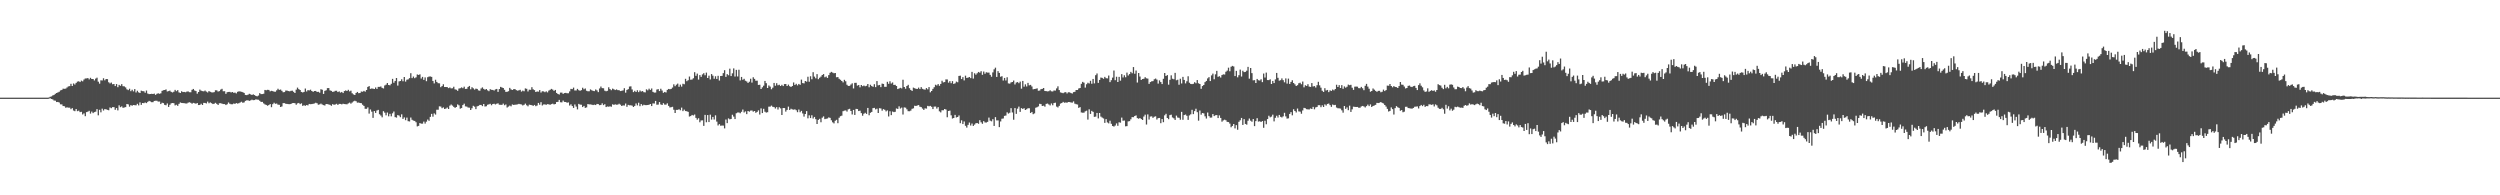 <?xml version="1.0" encoding="UTF-8"?>
<svg xmlns="http://www.w3.org/2000/svg" width="1920" height="150">
  <path d="M0 74.989h1v1.000H0zM1 74.986h1v1.000H1zM2 74.989h1v1.000H2zM3 74.986h1v1.000H3zM4 74.986h1v1.000H4zM5 74.989h1v1.000H5zM6 74.986h1v1.000H6zM7 74.986h1v1.000H7zM8 74.989h1v1.000H8zM9 74.986h1v1.000H9zM10 74.989h1v1.000H10zM11 74.989h1v1.000H11zM12 74.986h1v1.000H12zM13 74.989h1v1.000H13zM14 74.986h1v1.000H14zM15 74.989h1v1.000H15zM16 74.986h1v1.000H16zM17 74.986h1v1.000H17zM18 74.989h1v1.000H18zM19 74.986h1v1.000H19zM20 74.986h1v1.000H20zM21 74.986h1v1.000H21zM22 74.986h1v1.000H22zM23 74.989h1v1.000H23zM24 74.986h1v1.000H24zM25 74.989h1v1.000H25zM26 74.986h1v1.000H26zM27 74.986h1v1.000H27zM28 74.986h1v1.000H28zM29 74.986h1v1.000H29zM30 74.989h1v1.000H30zM31 74.986h1v1.000H31zM32 74.986h1v1.000H32zM33 74.986h1v1.000H33zM34 74.989h1v1.000H34zM35 74.986h1v1.000H35zM36 74.986h1v1.000H36zM37 74.892h1v1.000H37zM38 74.355h1v1.067H38zM39 74.023h1v2.005H39zM40 73.304h1v3.049H40zM41 72.933h1v4.250H41zM42 72.061h1v5.253H42zM43 71.409h1v6.974H43zM44 70.940h1v7.336H44zM45 70.441h1v8.302H45zM46 69.447h1v10.691H46zM47 69.063h1v11.094H47zM48 68.104h1v13.330H48zM49 68.184h1v13.415H49zM50 68.028h1v14.694H50zM51 67.188h1v15.227H51zM52 66.376h1v16.315H52zM53 66.151h1v16.525H53zM54 64.346h1v19.519H54zM55 66.055h1v16.985H55zM56 64.105h1v20.778H56zM57 64.902h1v20.503H57zM58 63.641h1v20.105H58zM59 62.652h1v22.751H59zM60 62.434h1v22.579H60zM61 63.007h1v23.099H61zM62 61.880h1v23.980H62zM63 62.439h1v25.479H63zM64 61.075h1v25.992H64zM65 60.283h1v28.954H65zM66 60.191h1v25.941H66zM67 59.951h1v25.809H67zM68 60.956h1v24.122H68zM69 59.740h1v27.528H69zM70 60.686h1v25.012H70zM71 60.681h1v26.191H71zM72 61.773h1v24.332H72zM73 60.377h1v25.408H73zM74 59.658h1v24.133H74zM75 62.702h1v25.848H75zM76 64.259h1v20.048H76zM77 61.704h1v24.573H77zM78 61.798h1v21.636H78zM79 60.111h1v24.772H79zM80 61.702h1v22.128H80zM81 60.647h1v23.298H81zM82 60.752h1v23.632H82zM83 63.160h1v21.531H83zM84 64.037h1v18.478H84zM85 63.371h1v19.716H85zM86 64.707h1v17.578H86zM87 64.524h1v17.764H87zM88 66.085h1v18.226H88zM89 64.540h1v18.432H89zM90 66.975h1v17.793H90zM91 65.186h1v15.710H91zM92 65.870h1v16.482H92zM93 64.593h1v17.104H93zM94 66.204h1v16.624H94zM95 66.369h1v16.148H95zM96 67.117h1v15.154H96zM97 68.591h1v11.277H97zM98 69.232h1v10.954H98zM99 68.150h1v13.754H99zM100 70.040h1v10.723H100zM101 68.932h1v12.293H101zM102 70.203h1v10.439H102zM103 68.394h1v12.415H103zM104 70.999h1v9.904H104zM105 69.706h1v10.004H105zM106 70.930h1v10.016H106zM107 71.420h1v7.214H107zM108 69.642h1v10.888H108zM109 69.997h1v9.109H109zM110 70.090h1v9.183H110zM111 71.217h1v7.500H111zM112 69.555h1v9.673H112zM113 71.807h1v6.432H113zM114 72.272h1v5.207H114zM115 72.182h1v5.745H115zM116 72.015h1v6.487H116zM117 72.187h1v6.303H117zM118 71.906h1v5.601H118zM119 72.865h1v4.518H119zM120 72.059h1v5.289H120zM121 71.606h1v6.406H121zM122 72.047h1v5.912H122zM123 71.670h1v8.251H123zM124 69.802h1v9.103H124zM125 69.273h1v9.956H125zM126 69.118h1v11.398H126zM127 68.681h1v12.163H127zM128 70.244h1v9.208H128zM129 70.013h1v12.112H129zM130 69.566h1v10.922H130zM131 70.535h1v8.805H131zM132 70.990h1v8.096H132zM133 70.464h1v8.803H133zM134 69.017h1v11.936H134zM135 70.045h1v10.368H135zM136 69.223h1v12.067H136zM137 70.981h1v8.784H137zM138 71.407h1v7.269H138zM139 70.095h1v8.942H139zM140 70.686h1v8.459H140zM141 70.601h1v8.640H141zM142 70.882h1v8.588H142zM143 70.372h1v9.130H143zM144 70.182h1v8.686H144zM145 70.807h1v7.736H145zM146 70.853h1v8.118H146zM147 68.978h1v10.691H147zM148 68.280h1v10.707H148zM149 69.479h1v9.837H149zM150 69.951h1v9.695H150zM151 71.933h1v7.196H151zM152 70.635h1v10.069H152zM153 68.793h1v11.787H153zM154 69.656h1v10.009H154zM155 70.010h1v10.648H155zM156 70.134h1v8.855H156zM157 69.543h1v9.517H157zM158 70.361h1v9.077H158zM159 70.990h1v7.043H159zM160 69.921h1v9.373H160zM161 70.505h1v8.157H161zM162 70.928h1v8.340H162zM163 70.992h1v8.949H163zM164 70.757h1v8.908H164zM165 69.319h1v9.647H165zM166 69.392h1v10.389H166zM167 70.301h1v10.313H167zM168 70.010h1v9.313H168zM169 68.804h1v10.462H169zM170 68.182h1v11.460H170zM171 70.104h1v9.801H171zM172 70.047h1v9.865H172zM173 72.027h1v8.643H173zM174 70.807h1v9.290H174zM175 70.583h1v8.102H175zM176 70.557h1v9.098H176zM177 70.995h1v9.098H177zM178 70.647h1v9.416H178zM179 71.292h1v8.247H179zM180 71.104h1v8.686H180zM181 71.718h1v7.455H181zM182 70.489h1v9.080H182zM183 70.168h1v9.080H183zM184 70.242h1v8.443H184zM185 70.516h1v7.619H185zM186 70.784h1v8.176H186zM187 71.352h1v7.308H187zM188 72.922h1v4.552H188zM189 73.064h1v3.969H189zM190 72.702h1v4.353H190zM191 72.045h1v5.431H191zM192 72.457h1v4.630H192zM193 72.984h1v3.536H193zM194 72.441h1v4.504H194zM195 73.036h1v3.813H195zM196 73.698h1v2.600H196zM197 74.007h1v2.465H197zM198 73.359h1v3.250H198zM199 71.526h1v5.910H199zM200 72.269h1v6.022H200zM201 72.267h1v5.958H201zM202 72.013h1v7.377H202zM203 69.079h1v11.105H203zM204 69.331h1v11.240H204zM205 68.985h1v12.206H205zM206 69.093h1v11.577H206zM207 70.164h1v9.739H207zM208 69.754h1v12.577H208zM209 69.999h1v10.014H209zM210 70.418h1v8.489H210zM211 70.434h1v9.279H211zM212 69.397h1v10.117H212zM213 68.172h1v12.190H213zM214 69.040h1v11.446H214zM215 68.736h1v13.435H215zM216 69.740h1v12.046H216zM217 70.876h1v8.320H217zM218 70.706h1v8.512H218zM219 69.553h1v10.146H219zM220 69.587h1v10.210H220zM221 69.946h1v10.009H221zM222 70.148h1v9.858H222zM223 69.713h1v10.085H223zM224 69.635h1v9.595H224zM225 70.502h1v8.585H225zM226 71.407h1v7.841H226zM227 68.887h1v11.531H227zM228 67.303h1v12.108H228zM229 68.436h1v10.636H229zM230 69.131h1v10.865H230zM231 70.615h1v8.736H231zM232 71.017h1v10.309H232zM233 70.628h1v10.192H233zM234 68.012h1v13.245H234zM235 70.253h1v10.437H235zM236 69.239h1v11.705H236zM237 69.443h1v10.361H237zM238 68.845h1v11.158H238zM239 69.875h1v10.036H239zM240 70.530h1v9.183H240zM241 69.912h1v9.556H241zM242 69.816h1v9.080H242zM243 70.592h1v8.700H243zM244 70.505h1v9.915H244zM245 71.162h1v9.020H245zM246 68.493h1v11.082H246zM247 68.909h1v11.385H247zM248 72.146h1v8.592H248zM249 69.761h1v11.291H249zM250 69.321h1v10.529H250zM251 67.706h1v12.284H251zM252 67.621h1v12.602H252zM253 69.418h1v11.121H253zM254 69.763h1v11.478H254zM255 70.553h1v9.418H255zM256 70.340h1v10.128H256zM257 69.752h1v10.453H257zM258 69.688h1v10.020H258zM259 70.715h1v9.872H259zM260 70.219h1v9.540H260zM261 71.111h1v8.718H261zM262 70.610h1v9.547H262zM263 71.471h1v8.196H263zM264 69.939h1v10.002H264zM265 69.420h1v10.590H265zM266 69.882h1v10.229H266zM267 68.962h1v10.442H267zM268 70.189h1v8.629H268zM269 69.658h1v9.943H269zM270 71.649h1v7.114H270zM271 72.521h1v5.333H271zM272 72.965h1v4.395H272zM273 71.363h1v6.400H273zM274 70.628h1v8.201H274zM275 71.587h1v7.169H275zM276 71.439h1v7.652H276zM277 70.274h1v9.006H277zM278 70.445h1v10.011H278zM279 69.765h1v11.579H279zM280 70.379h1v13.184H280zM281 69.097h1v14.477H281zM282 66.756h1v15.710H282zM283 66.096h1v21.144H283zM284 68.266h1v15.795H284zM285 67.939h1v17.800H285zM286 68.106h1v22.414H286zM287 68.362h1v16.921H287zM288 67.186h1v19.549H288zM289 68.282h1v16.587H289zM290 66.710h1v17.677H290zM291 66.698h1v21.075H291zM292 66.417h1v22.327H292zM293 67.470h1v22.630H293zM294 67.939h1v17.480H294zM295 65.648h1v20.858H295zM296 65.039h1v23.531H296zM297 63.750h1v22.650H297zM298 65.277h1v24.076H298zM299 65.536h1v21.883H299zM300 64.373h1v24.978H300zM301 60.580h1v26.468H301zM302 63.540h1v22.112H302zM303 62.167h1v27.798H303zM304 59.880h1v30.439H304zM305 65.735h1v22.655H305zM306 62.505h1v26.262H306zM307 62.226h1v27.795H307zM308 60.862h1v26.958H308zM309 62.393h1v28.933H309zM310 59.127h1v31.057H310zM311 62.668h1v29.633H311zM312 61.224h1v29.107H312zM313 60.938h1v32.153H313zM314 59.992h1v33.302H314zM315 56.193h1v34.067H315zM316 59.992h1v32.037H316zM317 58.752h1v33.847H317zM318 60.063h1v32.799H318zM319 59.386h1v34.518H319zM320 57.172h1v39.887H320zM321 57.532h1v39.130H321zM322 57.076h1v37.461H322zM323 60.297h1v34.685H323zM324 59.010h1v35.944H324zM325 61.340h1v32.071H325zM326 59.461h1v35.463H326zM327 62.357h1v31.075H327zM328 59.294h1v32.526H328zM329 58.797h1v33.994H329zM330 58.722h1v31.013H330zM331 59.042h1v28.425H331zM332 62.141h1v27.445H332zM333 64.073h1v22.996H333zM334 61.228h1v26.761H334zM335 62.910h1v21.371H335zM336 63.881h1v20.403H336zM337 64.002h1v17.665H337zM338 66.950h1v14.873H338zM339 66.074h1v17.027H339zM340 64.728h1v17.736H340zM341 66.827h1v16.898H341zM342 66.815h1v16.541H342zM343 66.918h1v15.651H343zM344 67.673h1v16.015H344zM345 67.172h1v13.998H345zM346 67.912h1v12.382H346zM347 67.783h1v13.332H347zM348 66.591h1v15.495H348zM349 68.603h1v14.241H349zM350 68.916h1v13.245H350zM351 69.717h1v10.458H351zM352 67.985h1v12.914H352zM353 67.731h1v15.747H353zM354 67.110h1v15.903H354zM355 67.715h1v12.968H355zM356 66.566h1v13.074H356zM357 68.294h1v13.431H357zM358 68.214h1v13.660H358zM359 66.790h1v15.791H359zM360 65.975h1v16.734H360zM361 68.536h1v15.953H361zM362 66.957h1v16.191H362zM363 67.836h1v13.424H363zM364 68.825h1v13.113H364zM365 68.044h1v15.761H365zM366 68.289h1v13.385H366zM367 69.436h1v11.893H367zM368 69.692h1v10.879H368zM369 67.930h1v12.639H369zM370 67.117h1v14.397H370zM371 68.243h1v11.625H371zM372 68.903h1v12.907H372zM373 68.349h1v13.282H373zM374 69.379h1v11.039H374zM375 70.065h1v10.041H375zM376 68.504h1v11.211H376zM377 68.944h1v11.913H377zM378 69.063h1v10.785H378zM379 69.530h1v10.137H379zM380 68.639h1v11.595H380zM381 68.319h1v11.327H381zM382 70.553h1v8.830H382zM383 68.385h1v12.044H383zM384 66.698h1v13.788H384zM385 67.172h1v13.383H385zM386 67.596h1v11.957H386zM387 68.962h1v11.906H387zM388 70.557h1v9.686H388zM389 70.491h1v12.085H389zM390 70.058h1v11.808H390zM391 67.467h1v13.639H391zM392 68.637h1v13.030H392zM393 69.104h1v11.133H393zM394 68.527h1v12.057H394zM395 68.392h1v12.028H395zM396 69.200h1v11.135H396zM397 69.626h1v10.538H397zM398 69.381h1v10.384H398zM399 68.962h1v11.073H399zM400 70.342h1v9.881H400zM401 69.585h1v11.401H401zM402 70.111h1v10.355H402zM403 67.893h1v11.678H403zM404 68.200h1v12.623H404zM405 70.262h1v11.414H405zM406 68.880h1v11.506H406zM407 68.976h1v11.620H407zM408 66.985h1v13.813H408zM409 68.598h1v12.694H409zM410 69.202h1v11.398H410zM411 70.656h1v10.927H411zM412 70.221h1v10.824H412zM413 70.386h1v8.661H413zM414 69.157h1v11.295H414zM415 71.056h1v7.432H415zM416 70.070h1v10.906H416zM417 70.189h1v10.023H417zM418 70.827h1v9.375H418zM419 70.164h1v10.302H419zM420 70.942h1v9.020H420zM421 69.603h1v10.515H421zM422 68.990h1v11.497H422zM423 68.271h1v11.710H423zM424 68.806h1v10.819H424zM425 69.770h1v10.426H425zM426 69.088h1v10.810H426zM427 71.370h1v6.997H427zM428 72.187h1v6.040H428zM429 72.624h1v4.079H429zM430 71.143h1v7.384H430zM431 71.125h1v7.516H431zM432 72.073h1v5.170H432zM433 71.464h1v6.807H433zM434 71.347h1v6.967H434zM435 71.631h1v7.294H435zM436 71.624h1v7.038H436zM437 70.207h1v10.863H437zM438 68.266h1v11.868H438zM439 68.433h1v13.014H439zM440 67.300h1v15.587H440zM441 69.495h1v10.757H441zM442 69.482h1v12.387H442zM443 68.225h1v15.781H443zM444 69.276h1v10.497H444zM445 69.743h1v10.572H445zM446 69.212h1v11.222H446zM447 67.383h1v14.825H447zM448 68.562h1v12.817H448zM449 67.928h1v14.932H449zM450 69.662h1v12.829H450zM451 70.074h1v9.856H451zM452 70.095h1v10.091H452zM453 68.653h1v11.508H453zM454 69.299h1v11.066H454zM455 69.788h1v10.890H455zM456 69.997h1v10.405H456zM457 68.708h1v11.987H457zM458 69.402h1v10.435H458zM459 70.741h1v9.238H459zM460 67.962h1v12.824H460zM461 66.481h1v14.127H461zM462 67.680h1v11.673H462zM463 67.765h1v12.998H463zM464 69.644h1v10.366H464zM465 70.107h1v12.138H465zM466 69.711h1v12.032H466zM467 67.033h1v14.953H467zM468 68.424h1v13.236H468zM469 69.250h1v12.724H469zM470 68.065h1v12.067H470zM471 68.552h1v11.989H471zM472 69.186h1v10.961H472zM473 68.633h1v11.822H473zM474 69.237h1v11.114H474zM475 69.267h1v10.412H475zM476 69.926h1v10.453H476zM477 69.754h1v11.678H477zM478 69.447h1v11.478H478zM479 67.756h1v13.300H479zM480 71.173h1v8.366H480zM481 69.081h1v12.918H481zM482 68.470h1v12.044H482zM483 66.465h1v14.413H483zM484 66.286h1v14.552H484zM485 68.715h1v12.453H485zM486 70.741h1v11.440H486zM487 69.749h1v11.607H487zM488 70.658h1v8.814H488zM489 69.331h1v11.636H489zM490 70.766h1v8.130H490zM491 69.454h1v12.090H491zM492 70.278h1v9.627H492zM493 69.944h1v11.172H493zM494 70.795h1v9.640H494zM495 70.985h1v9.753H495zM496 68.591h1v12.160H496zM497 69.358h1v11.275H497zM498 68.118h1v12.309H498zM499 69.056h1v10.828H499zM500 67.932h1v13.550H500zM501 70.548h1v8.846H501zM502 71.132h1v8.377H502zM503 71.066h1v6.454H503zM504 68.763h1v11.675H504zM505 68.465h1v11.893H505zM506 69.914h1v8.464H506zM507 68.147h1v12.037H507zM508 69.507h1v11.144H508zM509 71.285h1v7.954H509zM510 70.608h1v9.750H510zM511 71.024h1v9.366H511zM512 69.017h1v10.343H512zM513 68.324h1v12.987H513zM514 68.557h1v13.980H514zM515 68.227h1v14.115H515zM516 67.209h1v14.802H516zM517 64.792h1v19.494H517zM518 66.188h1v20.615H518zM519 65.009h1v19.352H519zM520 64.188h1v20.171H520zM521 66.644h1v17.255H521zM522 64.989h1v19.707H522zM523 66.492h1v16.164H523zM524 64.284h1v21.046H524zM525 64.693h1v19.485H525zM526 60.519h1v24.786H526zM527 62.345h1v23.117H527zM528 61.569h1v24.362H528zM529 58.793h1v30.727H529zM530 61.221h1v27.926H530zM531 61.068h1v27.184H531zM532 60.111h1v28.585H532zM533 55.449h1v32.533H533zM534 58.239h1v32.263H534zM535 56.527h1v35.378H535zM536 61.139h1v29.700H536zM537 57.658h1v36.266H537zM538 59.042h1v33.499H538zM539 57.143h1v35.271H539zM540 56.218h1v40.457H540zM541 57.781h1v30.453H541zM542 55.742h1v38.180H542zM543 59.885h1v28.471H543zM544 58.127h1v35.603H544zM545 61.052h1v27.006H545zM546 56.907h1v34.946H546zM547 58.136h1v31.659H547zM548 60.459h1v31.355H548zM549 58.589h1v29.967H549zM550 60.635h1v32.737H550zM551 58.200h1v38.177H551zM552 61.846h1v33.469H552zM553 58.365h1v38.187H553zM554 58.266h1v38.168H554zM555 56.149h1v40.308H555zM556 53.913h1v44.675H556zM557 59.026h1v32.776H557zM558 56.955h1v37.626H558zM559 57.788h1v33.163H559zM560 52.760h1v38.908H560zM561 58.395h1v32.922H561zM562 56.342h1v31.762H562zM563 52.535h1v36.990H563zM564 58.800h1v32.666H564zM565 53.659h1v33.316H565zM566 58.745h1v27.674H566zM567 53.572h1v32.815H567zM568 61.732h1v25.273H568zM569 59.084h1v26.777H569zM570 61.258h1v22.856H570zM571 60.537h1v25.825H571zM572 61.983h1v23.591H572zM573 62.547h1v25.117H573zM574 63.716h1v21.552H574zM575 62.759h1v23.012H575zM576 60.457h1v24.488H576zM577 63.432h1v21.387H577zM578 59.358h1v26.413H578zM579 60.546h1v24.683H579zM580 62.020h1v24.609H580zM581 61.933h1v24.005H581zM582 65.215h1v19.530H582zM583 65.064h1v22.881H583zM584 68.358h1v14.882H584zM585 67.065h1v19.746H585zM586 65.792h1v17.766H586zM587 62.148h1v23.689H587zM588 63.892h1v22.602H588zM589 67.568h1v18.626H589zM590 65.618h1v16.301H590zM591 66.518h1v15.351H591zM592 68.546h1v12.563H592zM593 67.346h1v14.664H593zM594 63.712h1v18.587H594zM595 65.849h1v17.507H595zM596 63.892h1v18.400H596zM597 65.492h1v18.624H597zM598 65.094h1v17.281H598zM599 66.023h1v17.216H599zM600 65.121h1v23.213H600zM601 66.122h1v16.821H601zM602 64.540h1v18.450H602zM603 64.531h1v21.165H603zM604 66.071h1v18.304H604zM605 64.975h1v16.905H605zM606 66.190h1v18.281H606zM607 66.792h1v16.738H607zM608 66.053h1v17.960H608zM609 63.325h1v20.924H609zM610 65.222h1v18.748H610zM611 64.382h1v20.286H611zM612 65.582h1v20.595H612zM613 64.446h1v19.649H613zM614 65.151h1v21.057H614zM615 61.141h1v24.026H615zM616 63.778h1v23.389H616zM617 64.032h1v25.511H617zM618 62.217h1v25.349H618zM619 62.723h1v22.604H619zM620 58.955h1v31.899H620zM621 62.794h1v25.768H621zM622 58.578h1v32.103H622zM623 60.901h1v27.631H623zM624 55.474h1v35.568H624zM625 58.811h1v30.979H625zM626 60.141h1v31.389H626zM627 56.957h1v38.264H627zM628 60.844h1v31.213H628zM629 59.692h1v31.526H629zM630 58.843h1v35.065H630zM631 57.582h1v32.803H631zM632 56.884h1v32.524H632zM633 59.319h1v32.169H633zM634 58.781h1v32.467H634zM635 59.871h1v31.135H635zM636 57.719h1v32.428H636zM637 55.898h1v34.605H637zM638 55.190h1v37.150H638zM639 55.767h1v38.175H639zM640 56.257h1v38.535H640zM641 56.083h1v36.626H641zM642 59.324h1v32.689H642zM643 59.166h1v35.463H643zM644 60.519h1v29.922H644zM645 61.311h1v27.910H645zM646 62.196h1v26.649H646zM647 63.265h1v22.126H647zM648 61.263h1v23.673H648zM649 62.395h1v22.403H649zM650 65.096h1v20.588H650zM651 65.993h1v17.956H651zM652 65.971h1v17.567H652zM653 64.904h1v20.366H653zM654 64.023h1v23.907H654zM655 67.962h1v16.479H655zM656 63.654h1v24.623H656zM657 63.595h1v20.039H657zM658 65.721h1v18.063H658zM659 65.273h1v20.034H659zM660 67.058h1v17.928H660zM661 65.257h1v21.625H661zM662 66.216h1v22.666H662zM663 65.680h1v21.648H663zM664 66.277h1v20.329H664zM665 65.909h1v21.572H665zM666 64.506h1v18.381H666zM667 67.037h1v21.465H667zM668 65.078h1v21.568H668zM669 66.101h1v19.858H669zM670 66.671h1v16.367H670zM671 64.677h1v18.159H671zM672 66.927h1v17.097H672zM673 62.244h1v21.204H673zM674 65.520h1v21.254H674zM675 65.254h1v17.839H675zM676 66.920h1v16.358H676zM677 64.231h1v20.764H677zM678 64.460h1v19.352H678zM679 66.650h1v17.658H679zM680 66.671h1v18.864H680zM681 62.817h1v21.982H681zM682 64.359h1v25.099H682zM683 62.411h1v23.019H683zM684 64.135h1v24.307H684zM685 63.325h1v22.307H685zM686 65.213h1v20.906H686zM687 65.124h1v20.760H687zM688 66.028h1v17.260H688zM689 68.383h1v15.301H689zM690 67.916h1v13.765H690zM691 67.429h1v15.921H691zM692 67.914h1v14.708H692zM693 61.226h1v26.717H693zM694 66.815h1v15.676H694zM695 68.134h1v14.580H695zM696 66.023h1v17.921H696zM697 65.103h1v20.309H697zM698 67.728h1v17.702H698zM699 69.061h1v15.889H699zM700 69.862h1v13.708H700zM701 67.296h1v15.916H701zM702 67.742h1v13.479H702zM703 68.200h1v13.211H703zM704 68.289h1v12.728H704zM705 67.266h1v13.449H705zM706 68.381h1v13.580H706zM707 66.898h1v15.356H707zM708 68.200h1v15.209H708zM709 68.635h1v15.800H709zM710 68.871h1v14.326H710zM711 67.639h1v15.745H711zM712 68.619h1v12.694H712zM713 66.888h1v14.754H713zM714 70.894h1v10.416H714zM715 69.866h1v12.151H715zM716 68.248h1v15.520H716zM717 66.950h1v14.900H717zM718 65.060h1v16.756H718zM719 65.662h1v17.754H719zM720 64.542h1v17.757H720zM721 65.874h1v19.631H721zM722 64.437h1v21.906H722zM723 61.990h1v22.687H723zM724 63.302h1v21.407H724zM725 63.048h1v20.641H725zM726 60.983h1v23.115H726zM727 61.027h1v29.045H727zM728 63.501h1v21.764H728zM729 62.320h1v22.611H729zM730 63.881h1v24.694H730zM731 62.311h1v28.711H731zM732 64.476h1v26.127H732zM733 64.023h1v24.211H733zM734 62.693h1v27.514H734zM735 63.167h1v26.713H735zM736 58.305h1v30.354H736zM737 58.106h1v36.530H737zM738 60.732h1v31.691H738zM739 59.228h1v36.063H739zM740 61.750h1v31.531H740zM741 58.136h1v38.454H741zM742 59.830h1v38.173H742zM743 59.617h1v36.280H743zM744 59.155h1v34.941H744zM745 60.004h1v36.390H745zM746 55.170h1v39.697H746zM747 60.356h1v36.349H747zM748 56.268h1v39.434H748zM749 57.349h1v37.303H749zM750 56.259h1v38.219H750zM751 55.236h1v39.848H751zM752 55.813h1v36.502H752zM753 54.682h1v39.294H753zM754 57.458h1v37.598H754zM755 54.945h1v38.091H755zM756 56.607h1v37.434H756zM757 55.511h1v38.596H757zM758 55.753h1v37.843H758zM759 55.769h1v34.570H759zM760 57.520h1v35.143H760zM761 58.930h1v34.243H761zM762 55.621h1v35.921H762zM763 53.265h1v43.439H763zM764 51.961h1v38.008H764zM765 59.079h1v33.408H765zM766 54.639h1v37.816H766zM767 55.994h1v41.640H767zM768 58.953h1v34.323H768zM769 58.500h1v32.707H769zM770 61.848h1v29.137H770zM771 59.869h1v29.137H771zM772 61.812h1v26.928H772zM773 59.324h1v26.967H773zM774 64.048h1v23.174H774zM775 64.233h1v22.364H775zM776 63.284h1v19.787H776zM777 62.963h1v23.435H777zM778 61.874h1v30.077H778zM779 64.879h1v18.100H779zM780 63.393h1v24.039H780zM781 63.050h1v20.391H781zM782 63.883h1v17.974H782zM783 62.647h1v23.257H783zM784 68.102h1v14.957H784zM785 62.160h1v21.485H785zM786 66.561h1v16.560H786zM787 64.785h1v19.720H787zM788 66.410h1v17.503H788zM789 63.659h1v19.476H789zM790 65.531h1v17.628H790zM791 65.195h1v21.563H791zM792 66.426h1v19.544H792zM793 68.598h1v19.114H793zM794 68.369h1v18.709H794zM795 68.184h1v14.539H795zM796 67.827h1v14.484H796zM797 69.662h1v12.032H797zM798 69.511h1v10.192H798zM799 68.429h1v11.531H799zM800 68.264h1v13.129H800zM801 67.566h1v13.589H801zM802 69.894h1v12.051H802zM803 69.985h1v9.798H803zM804 70.177h1v9.334H804zM805 70.029h1v10.222H805zM806 69.331h1v11.648H806zM807 70.127h1v9.354H807zM808 70.253h1v10.586H808zM809 69.466h1v9.714H809zM810 69.580h1v9.251H810zM811 67.905h1v13.964H811zM812 66.282h1v16.260H812zM813 69.161h1v12.158H813zM814 70.965h1v8.622H814zM815 71.283h1v7.837H815zM816 71.564h1v6.683H816zM817 70.967h1v7.935H817zM818 70.779h1v7.894H818zM819 71.777h1v7.134H819zM820 70.848h1v7.480H820zM821 70.928h1v7.450H821zM822 71.489h1v7.196H822zM823 71.846h1v6.981H823zM824 70.750h1v7.109H824zM825 70.509h1v9.098H825zM826 69.129h1v10.906H826zM827 69.109h1v11.188H827zM828 67.939h1v14.900H828zM829 67.561h1v14.708H829zM830 64.378h1v21.996H830zM831 62.853h1v23.751H831zM832 63.503h1v23.005H832zM833 67.282h1v18.212H833zM834 64.691h1v20.295H834zM835 63.535h1v28.320H835zM836 64.114h1v19.844H836zM837 62.059h1v25.459H837zM838 64.314h1v20.849H838zM839 60.608h1v25.294H839zM840 64.046h1v25.683H840zM841 57.761h1v31.799H841zM842 56.408h1v30.304H842zM843 63.641h1v27.271H843zM844 61.402h1v25.360H844zM845 59.546h1v30.006H845zM846 59.827h1v30.508H846zM847 60.535h1v30.441H847zM848 59.056h1v35.303H848zM849 60.065h1v31.409H849zM850 60.219h1v33.858H850zM851 58.031h1v36.720H851zM852 63.089h1v29.626H852zM853 61.572h1v33.522H853zM854 59.589h1v37.186H854zM855 54.169h1v43.080H855zM856 61.608h1v34.776H856zM857 58.916h1v35.838H857zM858 62.968h1v33.659H858zM859 59.015h1v34.872H859zM860 61.945h1v32.245H860zM861 56.921h1v33.371H861zM862 59.496h1v33.231H862zM863 57.806h1v34.769H863zM864 59.351h1v37.649H864zM865 55.742h1v41.116H865zM866 57.978h1v35.246H866zM867 56.861h1v36.168H867zM868 55.204h1v36.440H868zM869 56.280h1v33.664H869zM870 51.494h1v38.500H870zM871 56.644h1v32.428H871zM872 54.181h1v34.467H872zM873 63.371h1v27.347H873zM874 56.046h1v35.129H874zM875 58.784h1v31.858H875zM876 61.379h1v30.048H876zM877 60.683h1v31.467H877zM878 60.471h1v29.043H878zM879 59.287h1v28.754H879zM880 60.166h1v35.463H880zM881 60.377h1v27.489H881zM882 64.403h1v27.413H882zM883 63.039h1v26.466H883zM884 62.466h1v26.891H884zM885 62.320h1v28.198H885zM886 60.896h1v28.759H886zM887 60.310h1v29.041H887zM888 61.137h1v30.645H888zM889 64.192h1v26.539H889zM890 61.732h1v28.821H890zM891 63.041h1v31.586H891zM892 64.554h1v26.889H892zM893 60.544h1v33.325H893zM894 56.039h1v32.536H894zM895 58.388h1v29.018H895zM896 57.642h1v32.984H896zM897 65.018h1v26.507H897zM898 61.281h1v27.122H898zM899 57.845h1v30.233H899zM900 60.489h1v29.736H900zM901 60.862h1v30.041H901zM902 55.959h1v36.163H902zM903 61.658h1v27.127H903zM904 61.253h1v29.034H904zM905 65.099h1v25.378H905zM906 60.455h1v31.524H906zM907 64.121h1v21.769H907zM908 59.040h1v32.986H908zM909 61.402h1v26.983H909zM910 64.032h1v23.916H910zM911 62.405h1v26.548H911zM912 58.578h1v33.460H912zM913 63.558h1v25.076H913zM914 64.449h1v23.337H914zM915 64.609h1v19.723H915zM916 64.336h1v23.298H916zM917 63.148h1v22.179H917zM918 63.952h1v19.579H918zM919 61.510h1v24.639H919zM920 63.956h1v28.709H920zM921 64.506h1v20.407H921zM922 68.179h1v19.904H922zM923 66.117h1v20.673H923zM924 65.261h1v21.812H924zM925 63.103h1v26.244H925zM926 62.180h1v28.873H926zM927 60.235h1v26.189H927zM928 59.237h1v29.970H928zM929 62.258h1v28.134H929zM930 57.925h1v32.364H930zM931 56.516h1v31.064H931zM932 60.860h1v28.304H932zM933 57.111h1v31.430H933zM934 54.430h1v33.918H934zM935 58.999h1v31.693H935zM936 58.534h1v30.109H936zM937 59.530h1v31.062H937zM938 57.667h1v35.777H938zM939 57.081h1v35.365H939zM940 57.227h1v34.660H940zM941 55.112h1v37.262H941zM942 54.197h1v39.413H942zM943 51.977h1v41.769H943zM944 54.730h1v40.187H944zM945 51.260h1v46.465H945zM946 50.594h1v46.131H946zM947 51.057h1v44.176H947zM948 58.406h1v40.228H948zM949 54.410h1v41.698H949zM950 59.399h1v40.233H950zM951 57.745h1v35.799H951zM952 53.465h1v38.905H952zM953 58.761h1v31.794H953zM954 54.346h1v41.604H954zM955 55.394h1v36.115H955zM956 55.209h1v39.954H956zM957 54.263h1v41.503H957zM958 51.338h1v41.361H958zM959 60.400h1v30.656H959zM960 52.242h1v40.453H960zM961 56.184h1v37.287H961zM962 61.688h1v29.743H962zM963 61.539h1v35.310H963zM964 63.737h1v29.304H964zM965 60.626h1v30.139H965zM966 61.629h1v31.748H966zM967 61.832h1v31.279H967zM968 60.896h1v32.787H968zM969 63.064h1v29.892H969zM970 56.479h1v41.670H970zM971 59.537h1v33.204H971zM972 55.740h1v39.695H972zM973 61.512h1v29.922H973zM974 61.528h1v27.367H974zM975 60.933h1v29.153H975zM976 64.513h1v25.031H976zM977 62.164h1v25.919H977zM978 63.773h1v29.455H978zM979 60.979h1v29.475H979zM980 56.019h1v32.881H980zM981 59.768h1v30.485H981zM982 61.972h1v26.278H982zM983 61.615h1v28.104H983zM984 60.201h1v30.009H984zM985 61.613h1v27.752H985zM986 63.206h1v23.405H986zM987 60.210h1v29.185H987zM988 64.211h1v26.871H988zM989 60.388h1v30.496H989zM990 64.474h1v23.032H990zM991 62.947h1v23.183H991zM992 61.649h1v26.923H992zM993 63.748h1v20.181H993zM994 64.755h1v20.515H994zM995 66.064h1v20.306H995zM996 65.444h1v17.908H996zM997 63.970h1v21.604H997zM998 63.565h1v22.192H998zM999 64.700h1v22.648H999zM1000 62.622h1v22.208H1000zM1001 67.083h1v15.749H1001zM1002 65.495h1v17.640H1002zM1003 65.998h1v17.846H1003zM1004 64.645h1v19.389H1004zM1005 66.527h1v17.567H1005zM1006 66.790h1v16.493H1006zM1007 63.805h1v19.917H1007zM1008 66.380h1v15.672H1008zM1009 66.074h1v17.880H1009zM1010 67.204h1v15.294H1010zM1011 65.417h1v16.722H1011zM1012 62.819h1v17.974H1012zM1013 65.515h1v15.269H1013zM1014 67.316h1v15.028H1014zM1015 69.708h1v11.163H1015zM1016 70.617h1v11.540H1016zM1017 67.717h1v12.442H1017zM1018 69.491h1v11.584H1018zM1019 69.049h1v10.769H1019zM1020 70.750h1v8.784H1020zM1021 69.367h1v11.366H1021zM1022 69.814h1v12.277H1022zM1023 68.758h1v11.508H1023zM1024 69.365h1v11.359H1024zM1025 68.367h1v12.154H1025zM1026 65.053h1v17.546H1026zM1027 66.829h1v16.335H1027zM1028 65.380h1v17.805H1028zM1029 67.582h1v15.802H1029zM1030 65.357h1v19.384H1030zM1031 68.184h1v18.345H1031zM1032 66.335h1v15.049H1032zM1033 67.312h1v16.306H1033zM1034 66.591h1v15.875H1034zM1035 64.973h1v19.643H1035zM1036 65.414h1v15.717H1036zM1037 65.117h1v20.849H1037zM1038 67.374h1v16.594H1038zM1039 69.003h1v12.925H1039zM1040 66.563h1v15.525H1040zM1041 66.440h1v15.756H1041zM1042 66.557h1v15.578H1042zM1043 67.662h1v15.076H1043zM1044 67.783h1v14.962H1044zM1045 66.717h1v15.054H1045zM1046 67.763h1v13.582H1046zM1047 69.271h1v12.492H1047zM1048 65.895h1v16.640H1048zM1049 64.435h1v17.100H1049zM1050 66.492h1v13.845H1050zM1051 68.127h1v13.387H1051zM1052 70.454h1v9.743H1052zM1053 69.905h1v12.289H1053zM1054 67.964h1v13.449H1054zM1055 68.857h1v12.135H1055zM1056 69.809h1v10.735H1056zM1057 70.528h1v8.462H1057zM1058 69.784h1v9.366H1058zM1059 69.731h1v9.148H1059zM1060 70.864h1v7.484H1060zM1061 70.452h1v8.558H1061zM1062 68.811h1v10.661H1062zM1063 69.951h1v10.689H1063zM1064 69.193h1v12.696H1064zM1065 65.733h1v17.892H1065zM1066 65.826h1v19.858H1066zM1067 64.526h1v20.682H1067zM1068 66.055h1v16.404H1068zM1069 67.081h1v16.718H1069zM1070 66.117h1v21.842H1070zM1071 66.783h1v16.251H1071zM1072 66.934h1v14.575H1072zM1073 67.564h1v14.811H1073zM1074 66.078h1v16.814H1074zM1075 62.977h1v22.053H1075zM1076 64.952h1v19.563H1076zM1077 65.110h1v21.094H1077zM1078 66.444h1v19.318H1078zM1079 67.921h1v14.108H1079zM1080 67.591h1v14.371H1080zM1081 65.971h1v17.038H1081zM1082 65.694h1v17.450H1082zM1083 66.616h1v16.731H1083zM1084 66.868h1v16.603H1084zM1085 66.147h1v16.740H1085zM1086 65.874h1v16.084H1086zM1087 67.522h1v14.333H1087zM1088 69.180h1v12.520H1088zM1089 65.385h1v17.931H1089zM1090 64.002h1v17.436H1090zM1091 65.863h1v14.731H1091zM1092 67.046h1v14.445H1092zM1093 69.408h1v11.103H1093zM1094 70.553h1v11.545H1094zM1095 70.260h1v11.208H1095zM1096 67.836h1v13.712H1096zM1097 70.496h1v9.640H1097zM1098 69.804h1v10.421H1098zM1099 69.255h1v11.277H1099zM1100 69.827h1v10.279H1100zM1101 69.418h1v12.332H1101zM1102 70.459h1v9.718H1102zM1103 69.113h1v11.797H1103zM1104 64.666h1v18.066H1104zM1105 65.405h1v18.203H1105zM1106 65.678h1v17.986H1106zM1107 67.385h1v15.415H1107zM1108 68.463h1v15.479H1108zM1109 65.110h1v22.259H1109zM1110 67.863h1v12.641H1110zM1111 66.689h1v16.708H1111zM1112 67.850h1v13.770H1112zM1113 65.012h1v19.753H1113zM1114 64.787h1v18.658H1114zM1115 65.121h1v19.917H1115zM1116 67.156h1v17.045H1116zM1117 68.543h1v13.467H1117zM1118 68.513h1v13.808H1118zM1119 66.534h1v15.314H1119zM1120 66.824h1v15.482H1120zM1121 67.607h1v15.152H1121zM1122 67.662h1v14.973H1122zM1123 66.882h1v15.939H1123zM1124 68.063h1v13.165H1124zM1125 70.102h1v10.556H1125zM1126 67.284h1v13.955H1126zM1127 66.165h1v14.699H1127zM1128 67.664h1v11.762H1128zM1129 68.067h1v12.261H1129zM1130 69.500h1v10.545H1130zM1131 71.123h1v9.135H1131zM1132 70.869h1v9.883H1132zM1133 69.292h1v10.787H1133zM1134 70.013h1v9.563H1134zM1135 70.017h1v9.940H1135zM1136 69.592h1v11.213H1136zM1137 69.937h1v8.974H1137zM1138 70.141h1v11.302H1138zM1139 69.317h1v12.378H1139zM1140 69.131h1v14.848H1140zM1141 67.365h1v17.180H1141zM1142 66.584h1v16.740H1142zM1143 64.627h1v21.169H1143zM1144 64.684h1v23.591H1144zM1145 63.389h1v26.905H1145zM1146 63.126h1v24.191H1146zM1147 62.970h1v26.294H1147zM1148 63.107h1v23.692H1148zM1149 61.691h1v28.338H1149zM1150 65.405h1v22.245H1150zM1151 60.887h1v31.325H1151zM1152 62.636h1v26.299H1152zM1153 57.561h1v34.598H1153zM1154 59.846h1v34.895H1154zM1155 61.402h1v33.643H1155zM1156 61.185h1v31.799H1156zM1157 61.656h1v33.955H1157zM1158 62.830h1v30.421H1158zM1159 59.230h1v37.992H1159zM1160 59.358h1v35.790H1160zM1161 57.877h1v36.131H1161zM1162 55.145h1v40.835H1162zM1163 56.699h1v40.391H1163zM1164 54.579h1v40.974H1164zM1165 58.772h1v37.589H1165zM1166 57.388h1v40.437H1166zM1167 57.301h1v38.741H1167zM1168 55.277h1v42.293H1168zM1169 54.385h1v43.568H1169zM1170 58.072h1v42.554H1170zM1171 57.784h1v37.379H1171zM1172 57.449h1v42.341H1172zM1173 57.273h1v37.365H1173zM1174 51.819h1v51.258H1174zM1175 56.177h1v42.471H1175zM1176 56.039h1v46.900H1176zM1177 53.833h1v45.394H1177zM1178 53.245h1v45.596H1178zM1179 52.746h1v47.912H1179zM1180 52.508h1v43.515H1180zM1181 51.180h1v49.924H1181zM1182 46.246h1v57.742H1182zM1183 48.830h1v56.323H1183zM1184 43.579h1v59.690H1184zM1185 47.971h1v52.668H1185zM1186 50.086h1v54.561H1186zM1187 39.711h1v69.667H1187zM1188 47.127h1v63.549H1188zM1189 45.797h1v62.764H1189zM1190 48.738h1v61.725H1190zM1191 52.007h1v54.522H1191zM1192 46.344h1v63.778H1192zM1193 51.727h1v53.247H1193zM1194 51.091h1v55.355H1194zM1195 50.029h1v59.237H1195zM1196 47.736h1v53.993H1196zM1197 49.100h1v50.816H1197zM1198 44.966h1v55.975H1198zM1199 54.055h1v40.466H1199zM1200 53.272h1v40.521H1200zM1201 51.084h1v45.135H1201zM1202 55.923h1v38.420H1202zM1203 58.447h1v36.548H1203zM1204 56.637h1v38.734H1204zM1205 52.615h1v37.090H1205zM1206 62.473h1v31.238H1206zM1207 59.013h1v32.920H1207zM1208 58.006h1v35.641H1208zM1209 61.972h1v28.425H1209zM1210 63.885h1v24.554H1210zM1211 58.044h1v35.724H1211zM1212 60.979h1v25.884H1212zM1213 64.655h1v23.399H1213zM1214 64.201h1v23.854H1214zM1215 57.623h1v29.709H1215zM1216 61.425h1v29.098H1216zM1217 65.826h1v21.513H1217zM1218 64.421h1v22.014H1218zM1219 62.759h1v23.708H1219zM1220 63.673h1v20.373H1220zM1221 64.405h1v20.126H1221zM1222 59.443h1v29.775H1222zM1223 58.212h1v36.333H1223zM1224 60.384h1v27.361H1224zM1225 63.256h1v21.767H1225zM1226 65.053h1v24.120H1226zM1227 62.741h1v30.258H1227zM1228 61.599h1v28.052H1228zM1229 59.393h1v32.650H1229zM1230 62.597h1v25.749H1230zM1231 62.537h1v26.717H1231zM1232 58.944h1v31.789H1232zM1233 61.485h1v28.130H1233zM1234 61.732h1v31.796H1234zM1235 63.506h1v24.838H1235zM1236 62.210h1v22.199H1236zM1237 61.626h1v28.061H1237zM1238 60.464h1v27.095H1238zM1239 60.024h1v33.318H1239zM1240 58.521h1v32.813H1240zM1241 58.495h1v29.398H1241zM1242 55.348h1v37.914H1242zM1243 62.004h1v28.361H1243zM1244 56.754h1v35.685H1244zM1245 58.264h1v34.859H1245zM1246 56.644h1v36.813H1246zM1247 57.314h1v34.971H1247zM1248 56.442h1v37.823H1248zM1249 59.420h1v34.934H1249zM1250 60.496h1v34.813H1250zM1251 60.132h1v37.848H1251zM1252 59.816h1v34.893H1252zM1253 55.016h1v36.097H1253zM1254 58.047h1v37.635H1254zM1255 56.374h1v37.356H1255zM1256 56.120h1v38.358H1256zM1257 58.836h1v35.978H1257zM1258 57.573h1v37.809H1258zM1259 58.793h1v31.297H1259zM1260 55.859h1v31.961H1260zM1261 56.092h1v36.626H1261zM1262 55.895h1v38.400H1262zM1263 59.296h1v31.968H1263zM1264 57.887h1v30.769H1264zM1265 56.628h1v36.271H1265zM1266 60.436h1v29.057H1266zM1267 61.869h1v28.519H1267zM1268 56.641h1v34.257H1268zM1269 55.350h1v36.953H1269zM1270 56.195h1v36.534H1270zM1271 55.875h1v39.944H1271zM1272 61.935h1v33.739H1272zM1273 56.012h1v40.347H1273zM1274 54.684h1v37.058H1274zM1275 59.093h1v30.391H1275zM1276 53.112h1v38.434H1276zM1277 60.658h1v31.753H1277zM1278 56.481h1v36.928H1278zM1279 55.577h1v36.289H1279zM1280 52.208h1v38.979H1280zM1281 49.475h1v45.570H1281zM1282 56.429h1v40.784H1282zM1283 45.852h1v55.703H1283zM1284 50.038h1v46.777H1284zM1285 45.438h1v52.364H1285zM1286 51.318h1v47.317H1286zM1287 50.711h1v42.920H1287zM1288 51.375h1v45.724H1288zM1289 51.652h1v43.252H1289zM1290 52.631h1v48.324H1290zM1291 49.406h1v47.383H1291zM1292 52.489h1v45.802H1292zM1293 49.688h1v47.456H1293zM1294 49.134h1v50.896H1294zM1295 50.812h1v44.909H1295zM1296 54.785h1v39.075H1296zM1297 51.947h1v46.420H1297zM1298 55.222h1v43.678H1298zM1299 55.243h1v40.475H1299zM1300 53.863h1v43.414H1300zM1301 50.462h1v43.247H1301zM1302 51.192h1v44.536H1302zM1303 58.351h1v32.325H1303zM1304 55.843h1v34.742H1304zM1305 55.328h1v34.202H1305zM1306 57.177h1v29.805H1306zM1307 59.887h1v31.995H1307zM1308 55.167h1v35.861H1308zM1309 59.729h1v30.622H1309zM1310 63.572h1v27.754H1310zM1311 59.370h1v31.100H1311zM1312 65.929h1v30.579H1312zM1313 62.585h1v25.177H1313zM1314 60.736h1v27.070H1314zM1315 60.935h1v28.661H1315zM1316 62.952h1v27.090H1316zM1317 60.974h1v32.224H1317zM1318 60.654h1v26.955H1318zM1319 59.328h1v29.743H1319zM1320 56.671h1v31.728H1320zM1321 59.274h1v29.771H1321zM1322 59.798h1v28.823H1322zM1323 62.325h1v28.889H1323zM1324 57.793h1v30.064H1324zM1325 58.763h1v32.602H1325zM1326 59.647h1v26.944H1326zM1327 63.474h1v28.596H1327zM1328 57.266h1v30.027H1328zM1329 61.317h1v33.355H1329zM1330 54.948h1v36.001H1330zM1331 57.708h1v33.316H1331zM1332 55.177h1v37.017H1332zM1333 57.301h1v33.959H1333zM1334 56.454h1v35.898H1334zM1335 57.385h1v38.134H1335zM1336 56.033h1v41.927H1336zM1337 55.556h1v45.477H1337zM1338 55.781h1v38.516H1338zM1339 57.648h1v36.951H1339zM1340 52.915h1v44.774H1340zM1341 57.250h1v38.008H1341zM1342 54.442h1v42.025H1342zM1343 56.335h1v34.717H1343zM1344 55.032h1v41.311H1344zM1345 56.321h1v37.424H1345zM1346 53.412h1v41.270H1346zM1347 53.808h1v37.532H1347zM1348 56.506h1v39.812H1348zM1349 50.510h1v41.549H1349zM1350 52.890h1v37.784H1350zM1351 56.067h1v34.948H1351zM1352 57.648h1v31.718H1352zM1353 56.710h1v32.119H1353zM1354 58.665h1v30.592H1354zM1355 56.536h1v32.700H1355zM1356 55.488h1v33.513H1356zM1357 57.104h1v34.577H1357zM1358 58.246h1v32.568H1358zM1359 58.406h1v30.592H1359zM1360 60.118h1v32.613H1360zM1361 60.139h1v28.862H1361zM1362 63.744h1v31.304H1362zM1363 57.424h1v34.914H1363zM1364 60.439h1v33.241H1364zM1365 58.887h1v36.138H1365zM1366 62.013h1v31.746H1366zM1367 59.464h1v34.190H1367zM1368 55.799h1v37.264H1368zM1369 57.582h1v38.010H1369zM1370 54.803h1v39.061H1370zM1371 51.045h1v47.317H1371zM1372 53.899h1v44.176H1372zM1373 55.305h1v42.879H1373zM1374 51.968h1v52.503H1374zM1375 52.636h1v52.208H1375zM1376 49.184h1v54.318H1376zM1377 51.361h1v55.444H1377zM1378 49.464h1v53.242H1378zM1379 51.036h1v53.036H1379zM1380 50.761h1v46.712H1380zM1381 49.079h1v54.634H1381zM1382 49.548h1v52.281H1382zM1383 49.972h1v54.202H1383zM1384 47.269h1v56.900H1384zM1385 49.695h1v56.115H1385zM1386 50.107h1v56.824H1386zM1387 49.347h1v59.319H1387zM1388 48.438h1v53.039H1388zM1389 47.971h1v61.860H1389zM1390 50.537h1v51.031H1390zM1391 45.323h1v66.534H1391zM1392 45.790h1v53.904H1392zM1393 43.064h1v59.212H1393zM1394 43.993h1v58.857H1394zM1395 50.462h1v48.777H1395zM1396 47.557h1v54.698H1396zM1397 53.519h1v43.078H1397zM1398 55.071h1v43.158H1398zM1399 53.091h1v41.345H1399zM1400 56.245h1v42.670H1400zM1401 58.999h1v33.751H1401zM1402 61.111h1v35.236H1402zM1403 57.159h1v30.931H1403zM1404 58.846h1v33.426H1404zM1405 58.099h1v33.840H1405zM1406 61.981h1v31.329H1406zM1407 61.436h1v29.839H1407zM1408 58.388h1v29.482H1408zM1409 57.600h1v33.659H1409zM1410 56.216h1v36.655H1410zM1411 59.230h1v31.384H1411zM1412 59.283h1v36.351H1412zM1413 58.720h1v32.121H1413zM1414 59.402h1v33.634H1414zM1415 57.056h1v31.249H1415zM1416 58.523h1v31.963H1416zM1417 59.006h1v31.107H1417zM1418 61.162h1v28.054H1418zM1419 60.155h1v31.572H1419zM1420 55.744h1v37.720H1420zM1421 55.536h1v35.985H1421zM1422 63.233h1v29.130H1422zM1423 63.776h1v29.311H1423zM1424 55.790h1v40.581H1424zM1425 58.392h1v30.517H1425zM1426 57.335h1v37.138H1426zM1427 56.824h1v33.799H1427zM1428 59.017h1v29.498H1428zM1429 60.457h1v28.407H1429zM1430 57.591h1v29.638H1430zM1431 58.495h1v32.174H1431zM1432 56.387h1v32.050H1432zM1433 62.235h1v29.411H1433zM1434 60.878h1v28.397H1434zM1435 58.028h1v31.057H1435zM1436 62.620h1v29.148H1436zM1437 63.361h1v25.951H1437zM1438 59.686h1v30.794H1438zM1439 58.138h1v32.080H1439zM1440 59.441h1v33.300H1440zM1441 56.811h1v34.515H1441zM1442 58.509h1v34.595H1442zM1443 58.990h1v32.618H1443zM1444 55.950h1v37.459H1444zM1445 57.392h1v38.589H1445zM1446 50.729h1v42.522H1446zM1447 50.977h1v42.526H1447zM1448 56.186h1v42.460H1448zM1449 55.540h1v42.705H1449zM1450 51.766h1v42.723H1450zM1451 57.715h1v39.693H1451zM1452 55.504h1v38.562H1452zM1453 51.563h1v48.072H1453zM1454 51.771h1v45.447H1454zM1455 52.050h1v49.713H1455zM1456 54.103h1v45.753H1456zM1457 45.609h1v53.771H1457zM1458 49.004h1v48.889H1458zM1459 54.330h1v41.304H1459zM1460 45.497h1v53.423H1460zM1461 48.019h1v49.006H1461zM1462 44.788h1v57.376H1462zM1463 48.310h1v51.155H1463zM1464 46.985h1v54.268H1464zM1465 51.258h1v55.577H1465zM1466 49.354h1v54.339H1466zM1467 45.918h1v58.857H1467zM1468 54.266h1v41.572H1468zM1469 46.287h1v54.144H1469zM1470 53.696h1v44.371H1470zM1471 53.107h1v45.774H1471zM1472 52.592h1v47.223H1472zM1473 52.130h1v44.632H1473zM1474 51.498h1v47.326H1474zM1475 53.059h1v51.430H1475zM1476 44.614h1v54.506H1476zM1477 47.678h1v54.028H1477zM1478 53.137h1v44.563H1478zM1479 52.050h1v44.865H1479zM1480 51.672h1v48.708H1480zM1481 52.741h1v56.076H1481zM1482 52.217h1v49.049H1482zM1483 46.825h1v53.430H1483zM1484 50.901h1v50.240H1484zM1485 48.528h1v49.871H1485zM1486 49.800h1v51.057H1486zM1487 47.530h1v56.124H1487zM1488 54.696h1v44.312H1488zM1489 52.611h1v51.789H1489zM1490 55.820h1v46.811H1490zM1491 54.433h1v48.219H1491zM1492 53.368h1v46.149H1492zM1493 52.430h1v45.737H1493zM1494 56.390h1v43.781H1494zM1495 55.875h1v41.725H1495zM1496 50.496h1v49.251H1496zM1497 55.126h1v45.760H1497zM1498 44.657h1v54.932H1498zM1499 53.716h1v38.775H1499zM1500 43.286h1v54.124H1500zM1501 48.724h1v47.871H1501zM1502 53.183h1v40.524H1502zM1503 51.533h1v43.339H1503zM1504 53.977h1v39.803H1504zM1505 58.738h1v40.086H1505zM1506 56.014h1v37.630H1506zM1507 54.643h1v36.617H1507zM1508 58.374h1v34.172H1508zM1509 60.663h1v28.674H1509zM1510 60.931h1v27.537H1510zM1511 58.649h1v30.645H1511zM1512 57.937h1v31.252H1512zM1513 60.141h1v30.176H1513zM1514 62.260h1v26.429H1514zM1515 58.198h1v34.007H1515zM1516 56.087h1v31.350H1516zM1517 63.197h1v23.220H1517zM1518 62.622h1v24.781H1518zM1519 56.021h1v31.311H1519zM1520 62.682h1v23.513H1520zM1521 62.327h1v24.225H1521zM1522 63.606h1v22.723H1522zM1523 62.599h1v21.648H1523zM1524 65.394h1v24.330H1524zM1525 63.187h1v23.866H1525zM1526 63.199h1v24.989H1526zM1527 64.906h1v22.490H1527zM1528 64.050h1v21.707H1528zM1529 60.878h1v24.495H1529zM1530 66.698h1v17.818H1530zM1531 65.620h1v18.457H1531zM1532 64.410h1v20.760H1532zM1533 62.759h1v26.083H1533zM1534 61.544h1v22.737H1534zM1535 61.901h1v28.043H1535zM1536 59.541h1v31.890H1536zM1537 54.684h1v34.566H1537zM1538 60.942h1v31.300H1538zM1539 56.765h1v31.208H1539zM1540 58.317h1v32.190H1540zM1541 62.292h1v33.886H1541zM1542 59.157h1v26.690H1542zM1543 57.747h1v28.542H1543zM1544 60.217h1v29.336H1544zM1545 57.257h1v37.120H1545zM1546 57.115h1v30.675H1546zM1547 57.774h1v34.701H1547zM1548 59.374h1v30.377H1548zM1549 58.097h1v38.766H1549zM1550 55.042h1v32.838H1550zM1551 56.115h1v39.292H1551zM1552 48.978h1v43.387H1552zM1553 59.399h1v32.755H1553zM1554 50.668h1v43.092H1554zM1555 56.142h1v34.856H1555zM1556 47.607h1v42.966H1556zM1557 51.375h1v37.276H1557zM1558 48.800h1v43.256H1558zM1559 48.445h1v42.757H1559zM1560 52.446h1v37.976H1560zM1561 48.303h1v42.632H1561zM1562 51.398h1v39.006H1562zM1563 51.233h1v45.886H1563zM1564 54.275h1v42.270H1564zM1565 50.942h1v54.041H1565zM1566 51.212h1v46.065H1566zM1567 53.620h1v48.482H1567zM1568 50.414h1v48.637H1568zM1569 47.207h1v54.890H1569zM1570 51.093h1v46.488H1570zM1571 50.478h1v49.699H1571zM1572 48.734h1v55.364H1572zM1573 48.292h1v61.652H1573zM1574 46.596h1v59.143H1574zM1575 49.841h1v49.990H1575zM1576 50.546h1v58.298H1576zM1577 53.014h1v53.554H1577zM1578 43.346h1v64.865H1578zM1579 48.894h1v57.147H1579zM1580 48.335h1v54.639H1580zM1581 45.836h1v63.032H1581zM1582 49.864h1v57.525H1582zM1583 40.219h1v57.754H1583zM1584 43.096h1v59.088H1584zM1585 52.998h1v54.158H1585zM1586 48.273h1v59.319H1586zM1587 48.351h1v49.157H1587zM1588 55.916h1v48.292H1588zM1589 52.702h1v56.120H1589zM1590 50.402h1v56.847H1590zM1591 57.694h1v51.528H1591zM1592 56.005h1v48.148H1592zM1593 49.635h1v50.123H1593zM1594 52.689h1v53.403H1594zM1595 55.378h1v45.623H1595zM1596 53.261h1v50.226H1596zM1597 52.961h1v53.023H1597zM1598 56.399h1v53.957H1598zM1599 43.405h1v66.241H1599zM1600 47.269h1v60.214H1600zM1601 48.706h1v63.293H1601zM1602 45.213h1v63.293H1602zM1603 40.993h1v62.835H1603zM1604 43.426h1v60.317H1604zM1605 49.182h1v60.235H1605zM1606 44.172h1v60.633H1606zM1607 48.370h1v61.446H1607zM1608 45.444h1v60.333H1608zM1609 45.911h1v63.661H1609zM1610 45.197h1v64.366H1610zM1611 43.446h1v71.363H1611zM1612 42.785h1v70.299H1612zM1613 41.556h1v74.137H1613zM1614 37.042h1v77.460H1614zM1615 35.783h1v83.668H1615zM1616 38.551h1v76.721H1616zM1617 39.171h1v83.045H1617zM1618 42.261h1v75.774H1618zM1619 39.084h1v83.501H1619zM1620 45.676h1v79.390H1620zM1621 40.462h1v84.446H1621zM1622 43.840h1v80.424H1622zM1623 44.019h1v78.635H1623zM1624 41.711h1v80.862H1624zM1625 45.850h1v76.561H1625zM1626 39.743h1v83.041H1626zM1627 47.262h1v66.296H1627zM1628 49.157h1v67.145H1628zM1629 42.746h1v70.974H1629zM1630 46.529h1v62.595H1630zM1631 42.167h1v69.271H1631zM1632 49.612h1v55.444H1632zM1633 49.798h1v62.869H1633zM1634 47.740h1v61.933H1634zM1635 50.681h1v62.482H1635zM1636 48.848h1v58.740H1636zM1637 49.365h1v51.844H1637zM1638 54.630h1v54.405H1638zM1639 44.309h1v56.344H1639zM1640 51.354h1v50.807H1640zM1641 39.954h1v62.244H1641zM1642 41.876h1v68.294H1642zM1643 38.786h1v74.316H1643zM1644 40.036h1v71.777H1644zM1645 37.598h1v74.247H1645zM1646 39.336h1v75.753H1646zM1647 38.091h1v76.639H1647zM1648 40.235h1v72.723H1648zM1649 38.468h1v76.620H1649zM1650 37.012h1v71.066H1650zM1651 40.668h1v69.461H1651zM1652 36.580h1v72.398H1652zM1653 40.347h1v72.176H1653zM1654 32.146h1v75.108H1654zM1655 38.489h1v69.564H1655zM1656 28.196h1v75.389H1656zM1657 37.315h1v76.902H1657zM1658 37.569h1v64.815H1658zM1659 36.827h1v72.828H1659zM1660 32.961h1v76.032H1660zM1661 32.659h1v76.996H1661zM1662 23.673h1v85.249H1662zM1663 25.392h1v87.868H1663zM1664 23.978h1v88.321H1664zM1665 28.148h1v91.312H1665zM1666 25.401h1v85.593H1666zM1667 28.120h1v86.783H1667zM1668 29.137h1v86.316H1668zM1669 26.257h1v88.415H1669zM1670 34.428h1v79.811H1670zM1671 36.665h1v77.671H1671zM1672 31.888h1v84.750H1672zM1673 37.878h1v80.507H1673zM1674 28.498h1v92.301H1674zM1675 32.460h1v84.533H1675zM1676 39.137h1v85.311H1676zM1677 37.431h1v78.744H1677zM1678 39.670h1v81.947H1678zM1679 39.624h1v70.326H1679zM1680 41.899h1v69.777H1680zM1681 43.183h1v69.784H1681zM1682 43.730h1v60.809H1682zM1683 39.473h1v63.560H1683zM1684 42.831h1v61.700H1684zM1685 38.340h1v62.860H1685zM1686 37.649h1v66.257H1686zM1687 39.729h1v64.124H1687zM1688 40.455h1v63.899H1688zM1689 39.990h1v63.620H1689zM1690 48.628h1v49.878H1690zM1691 47.928h1v56.362H1691zM1692 47.946h1v58.022H1692zM1693 51.768h1v50.656H1693zM1694 52.096h1v52.290H1694zM1695 51.787h1v51.029H1695zM1696 51.752h1v47.571H1696zM1697 53.844h1v45.335H1697zM1698 53.648h1v47.967H1698zM1699 51.020h1v49.624H1699zM1700 55.643h1v46.342H1700zM1701 53.167h1v47.800H1701zM1702 56.712h1v38.798H1702zM1703 54.366h1v47.127H1703zM1704 52.730h1v60.862H1704zM1705 46.095h1v64.211H1705zM1706 46.738h1v61.164H1706zM1707 47.793h1v57.388H1707zM1708 45.275h1v61.796H1708zM1709 47.342h1v60.926H1709zM1710 50.956h1v60.123H1710zM1711 51.665h1v55.282H1711zM1712 51.613h1v62.178H1712zM1713 48.333h1v60.642H1713zM1714 44.588h1v60.519H1714zM1715 42.435h1v63.366H1715zM1716 39.997h1v69.891H1716zM1717 40.013h1v69.445H1717zM1718 41.430h1v63.242H1718zM1719 36.507h1v71.111H1719zM1720 39.487h1v66.351H1720zM1721 38.519h1v64.449H1721zM1722 34.900h1v72.219H1722zM1723 34.728h1v68.960H1723zM1724 37.949h1v65.703H1724zM1725 38.789h1v64.096H1725zM1726 42.213h1v62.926H1726zM1727 40.279h1v67.044H1727zM1728 41.796h1v66.907H1728zM1729 45.465h1v57.362H1729zM1730 44.614h1v62.157H1730zM1731 44.501h1v65.392H1731zM1732 45.046h1v64.748H1732zM1733 47.811h1v61.068H1733zM1734 41.469h1v63.132H1734zM1735 55.092h1v46.616H1735zM1736 51.425h1v58.910H1736zM1737 55.170h1v42.908H1737zM1738 53.167h1v44.609H1738zM1739 48.450h1v47.708H1739zM1740 48.582h1v47.655H1740zM1741 52.018h1v43.103H1741zM1742 57.136h1v36.623H1742zM1743 56.035h1v43.645H1743zM1744 56.289h1v46.358H1744zM1745 53.547h1v44.678H1745zM1746 55.959h1v40.732H1746zM1747 58.351h1v36.571H1747zM1748 51.931h1v41.320H1748zM1749 57.030h1v34.145H1749zM1750 61.926h1v30.551H1750zM1751 61.565h1v29.006H1751zM1752 60.908h1v29.485H1752zM1753 58.390h1v28.809H1753zM1754 57.257h1v31.556H1754zM1755 62.334h1v24.257H1755zM1756 66.284h1v20.460H1756zM1757 65.350h1v20.018H1757zM1758 65.987h1v21.444H1758zM1759 65.183h1v18.466H1759zM1760 64.801h1v21.398H1760zM1761 66.090h1v18.066H1761zM1762 67.232h1v16.351H1762zM1763 67.445h1v13.705H1763zM1764 64.966h1v18.567H1764zM1765 64.648h1v17.992H1765zM1766 68.939h1v13.948H1766zM1767 67.335h1v13.591H1767zM1768 66.749h1v15.839H1768zM1769 66.641h1v15.390H1769zM1770 69.118h1v11.728H1770zM1771 70.910h1v12.170H1771zM1772 69.248h1v10.188H1772zM1773 70.084h1v10.412H1773zM1774 70.324h1v11.048H1774zM1775 69.353h1v11.645H1775zM1776 70.342h1v9.441H1776zM1777 70.313h1v7.896H1777zM1778 70.850h1v7.954H1778zM1779 70.731h1v6.931H1779zM1780 70.866h1v7.949H1780zM1781 70.539h1v8.665H1781zM1782 71.889h1v7.235H1782zM1783 72.453h1v5.752H1783zM1784 71.496h1v7.219H1784zM1785 72.098h1v5.193H1785zM1786 72.629h1v5.651H1786zM1787 73.032h1v4.681H1787zM1788 73.249h1v3.690H1788zM1789 73.418h1v3.555H1789zM1790 73.579h1v3.257H1790zM1791 73.260h1v3.353H1791zM1792 73.119h1v4.033H1792zM1793 73.132h1v3.527H1793zM1794 73.531h1v2.525H1794zM1795 73.608h1v2.692H1795zM1796 73.515h1v2.852H1796zM1797 73.908h1v2.614H1797zM1798 73.709h1v2.939H1798zM1799 73.398h1v3.170H1799zM1800 73.526h1v2.797H1800zM1801 74.073h1v1.833H1801zM1802 74.185h1v1.861H1802zM1803 74.142h1v1.888H1803zM1804 74.110h1v1.907H1804zM1805 73.936h1v2.110H1805zM1806 74.190h1v1.646H1806zM1807 74.222h1v1.744H1807zM1808 74.162h1v1.630H1808zM1809 74.231h1v1.357H1809zM1810 74.387h1v1.238H1810zM1811 74.455h1v1.085H1811zM1812 74.352h1v1.229H1812zM1813 74.348h1v1.639H1813zM1814 74.368h1v1.241H1814zM1815 74.325h1v1.273H1815zM1816 74.256h1v1.483H1816zM1817 74.458h1v1.140H1817zM1818 74.563h1v1.000H1818zM1819 74.597h1v1.000H1819zM1820 74.524h1v1.000H1820zM1821 74.506h1v1.000H1821zM1822 74.650h1v1.000H1822zM1823 74.638h1v1.000H1823zM1824 74.538h1v1.000H1824zM1825 74.661h1v1.000H1825zM1826 74.709h1v1.000H1826zM1827 74.680h1v1.000H1827zM1828 74.625h1v1.000H1828zM1829 74.652h1v1.000H1829zM1830 74.643h1v1.000H1830zM1831 74.714h1v1.000H1831zM1832 74.753h1v1.000H1832zM1833 74.821h1v1.000H1833zM1834 74.769h1v1.000H1834zM1835 74.810h1v1.000H1835zM1836 74.780h1v1.000H1836zM1837 74.787h1v1.000H1837zM1838 74.854h1v1.000H1838zM1839 74.831h1v1.000H1839zM1840 74.851h1v1.000H1840zM1841 74.863h1v1.000H1841zM1842 74.872h1v1.000H1842zM1843 74.865h1v1.000H1843zM1844 74.840h1v1.000H1844zM1845 74.867h1v1.000H1845zM1846 74.895h1v1.000H1846zM1847 74.908h1v1.000H1847zM1848 74.897h1v1.000H1848zM1849 74.924h1v1.000H1849zM1850 74.904h1v1.000H1850zM1851 74.906h1v1.000H1851zM1852 74.924h1v1.000H1852zM1853 74.929h1v1.000H1853zM1854 74.913h1v1.000H1854zM1855 74.920h1v1.000H1855zM1856 74.934h1v1.000H1856zM1857 74.943h1v1.000H1857zM1858 74.936h1v1.000H1858zM1859 74.940h1v1.000H1859zM1860 74.929h1v1.000H1860zM1861 74.943h1v1.000H1861zM1862 74.947h1v1.000H1862zM1863 74.936h1v1.000H1863zM1864 74.940h1v1.000H1864zM1865 74.938h1v1.000H1865zM1866 74.950h1v1.000H1866zM1867 74.963h1v1.000H1867zM1868 74.963h1v1.000H1868zM1869 74.959h1v1.000H1869zM1870 74.963h1v1.000H1870zM1871 74.970h1v1.000H1871zM1872 74.966h1v1.000H1872zM1873 74.968h1v1.000H1873zM1874 74.963h1v1.000H1874zM1875 74.970h1v1.000H1875zM1876 74.966h1v1.000H1876zM1877 74.975h1v1.000H1877zM1878 74.970h1v1.000H1878zM1879 74.975h1v1.000H1879zM1880 74.975h1v1.000H1880zM1881 74.975h1v1.000H1881zM1882 74.977h1v1.000H1882zM1883 74.977h1v1.000H1883zM1884 74.973h1v1.000H1884zM1885 74.977h1v1.000H1885zM1886 74.977h1v1.000H1886zM1887 74.982h1v1.000H1887zM1888 74.979h1v1.000H1888zM1889 74.982h1v1.000H1889zM1890 74.979h1v1.000H1890zM1891 74.979h1v1.000H1891zM1892 74.977h1v1.000H1892zM1893 74.979h1v1.000H1893zM1894 74.977h1v1.000H1894zM1895 74.984h1v1.000H1895zM1896 74.986h1v1.000H1896zM1897 74.984h1v1.000H1897zM1898 74.984h1v1.000H1898zM1899 74.984h1v1.000H1899zM1900 74.986h1v1.000H1900zM1901 74.984h1v1.000H1901zM1902 74.984h1v1.000H1902zM1903 74.986h1v1.000H1903zM1904 74.984h1v1.000H1904zM1905 74.986h1v1.000H1905zM1906 74.986h1v1.000H1906zM1907 74.984h1v1.000H1907zM1908 74.986h1v1.000H1908zM1909 74.986h1v1.000H1909zM1910 74.986h1v1.000H1910zM1911 74.986h1v1.000H1911zM1912 74.986h1v1.000H1912zM1913 74.989h1v1.000H1913zM1914 74.986h1v1.000H1914zM1915 74.986h1v1.000H1915zM1916 74.986h1v1.000H1916zM1917 74.986h1v1.000H1917zM1918 74.986h1v1.000H1918zM1919 74.986h1v1.000H1919z" fill="#4a4a4a"></path>
</svg>
